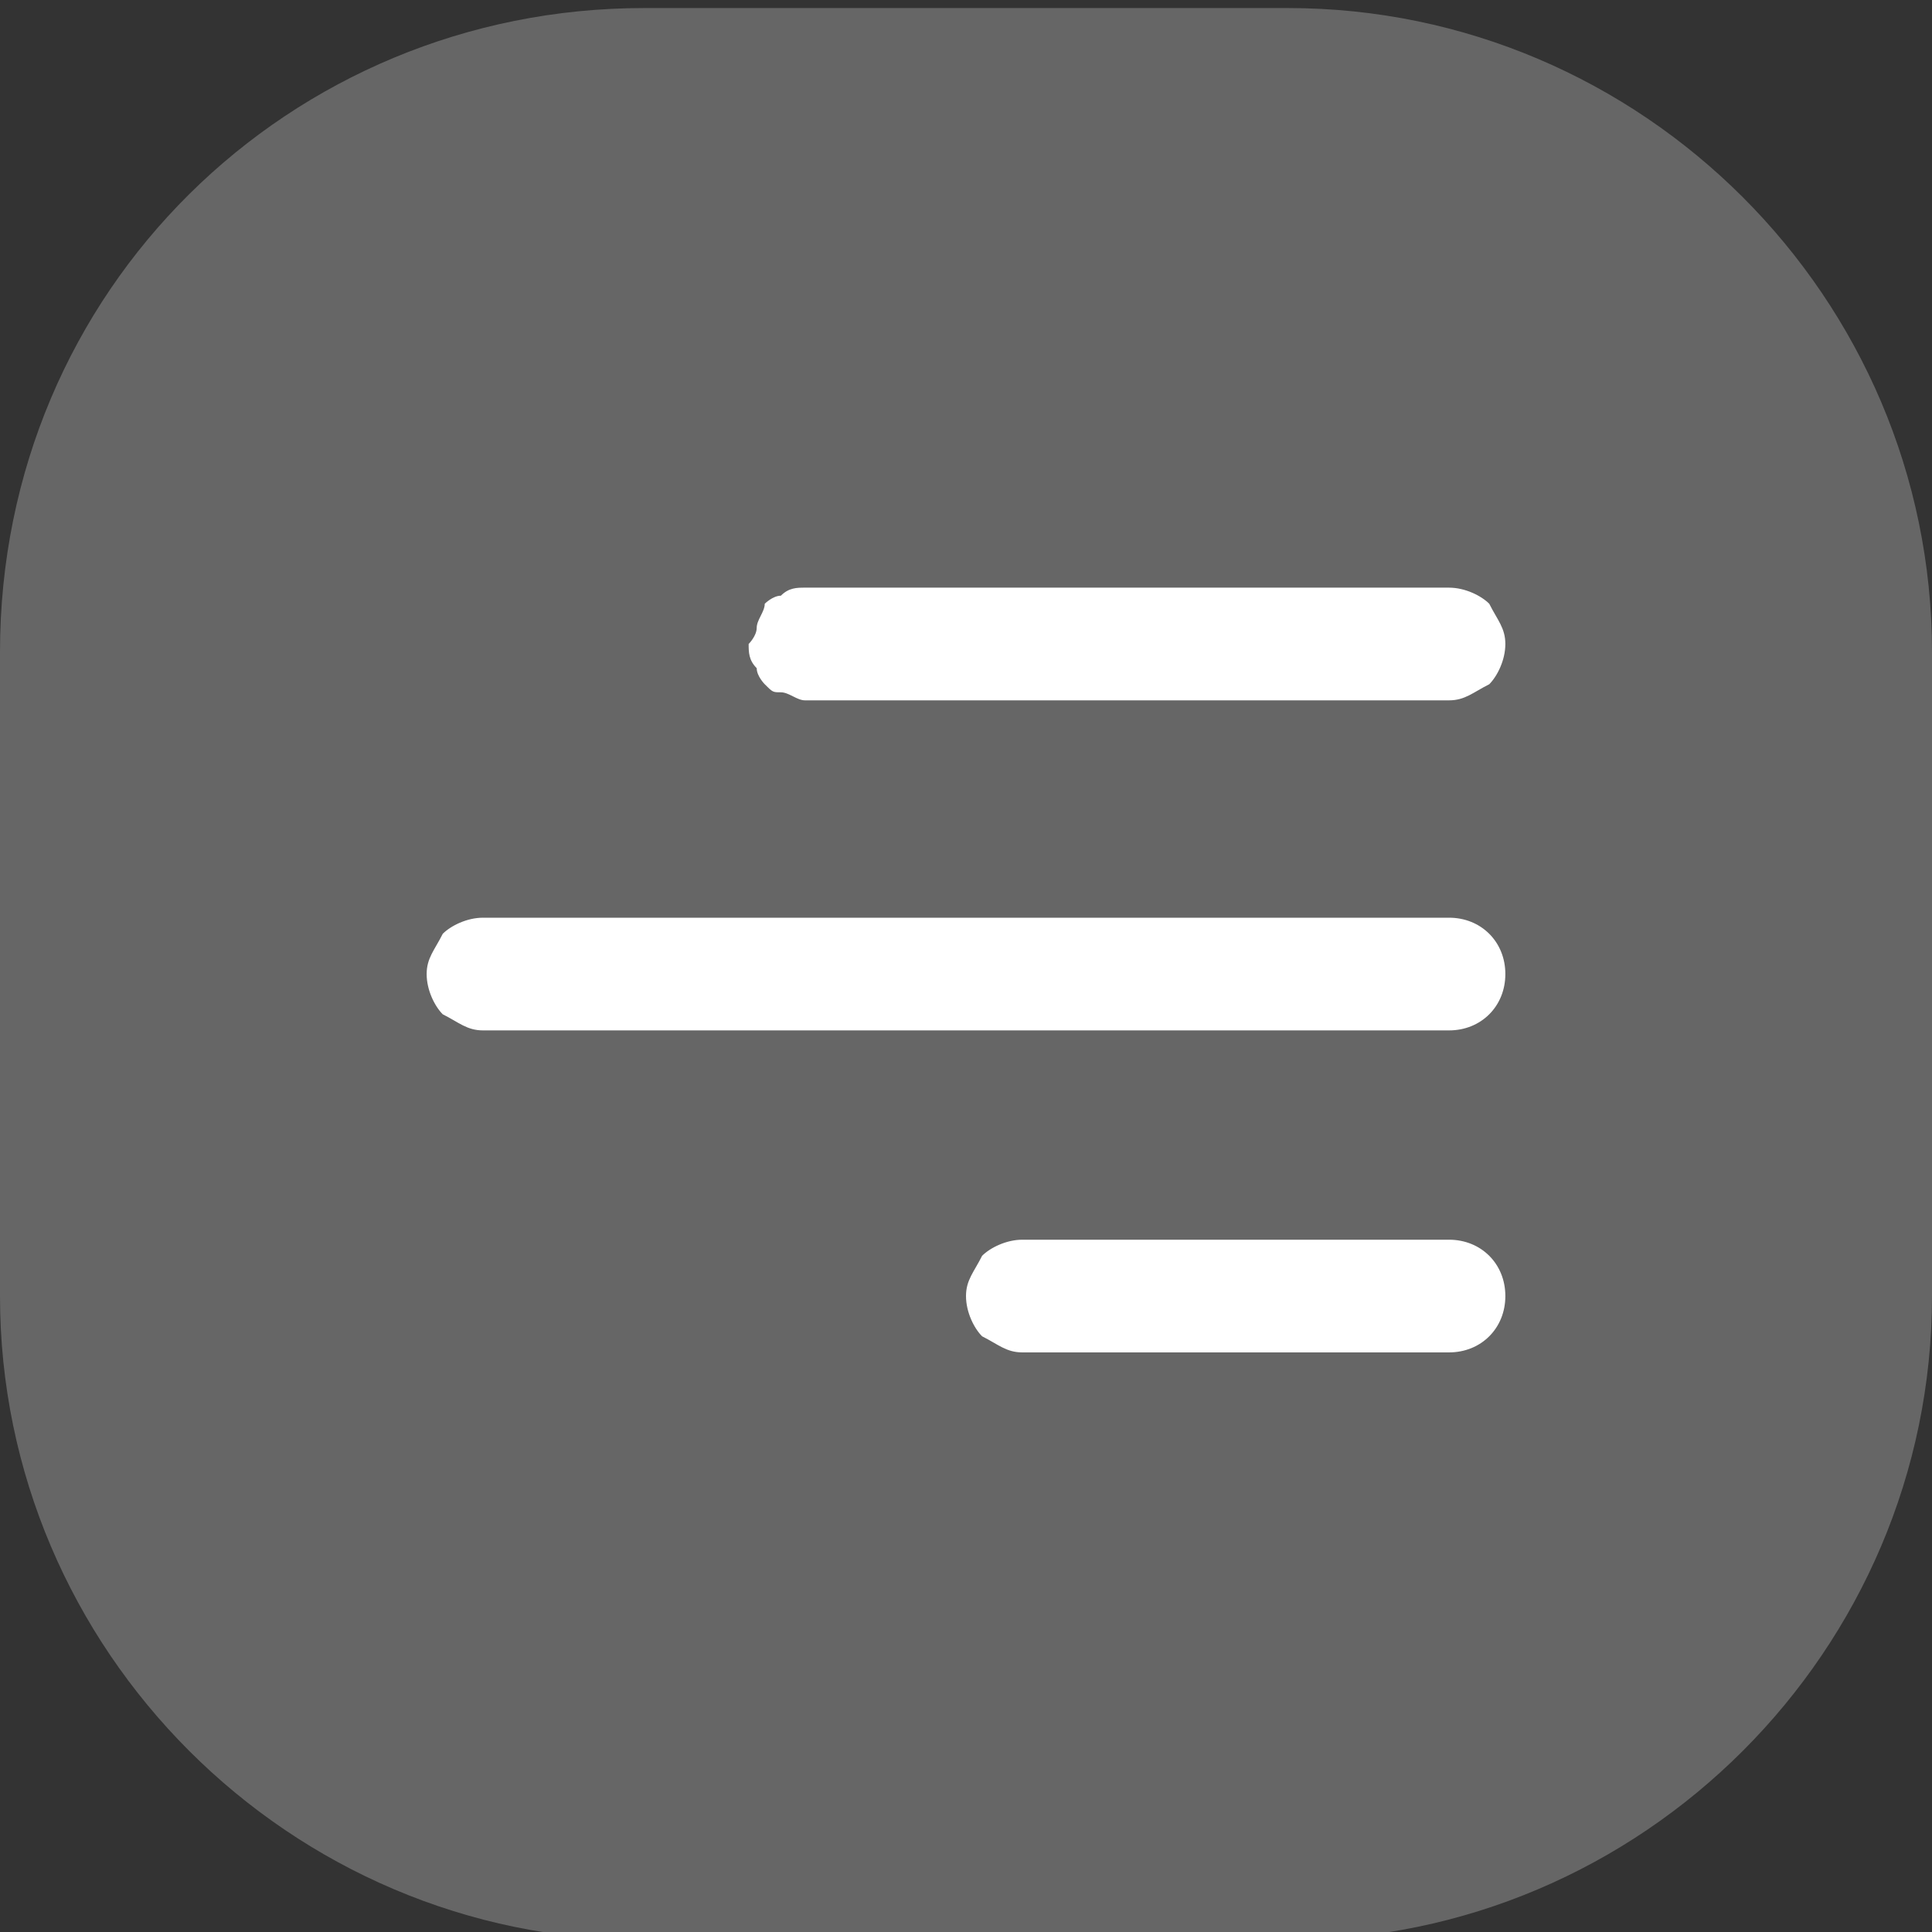 <?xml version="1.0" encoding="utf-8"?>
<!-- Generator: Adobe Illustrator 23.0.3, SVG Export Plug-In . SVG Version: 6.00 Build 0)  -->
<svg version="1.1" id="Layer_1" xmlns="http://www.w3.org/2000/svg" xmlns:xlink="http://www.w3.org/1999/xlink" x="0px" y="0px"
	 viewBox="0 0 24 24" style="enable-background:new 0 0 24 24;" xml:space="preserve">
<rect x="0" y="0" width="24" height="24" fill="#333333" stroke="none"/>
<style type="text/css">
	.st0{fill:#FFFFFF;fill-opacity:0.25;}
	.st1{fill:#FFFFFF;}
</style>
<g>
	<g>
		<path class="st0" d="M8,0.1h8c4.4,0,8,3.6,8,8v8c0,4.4-3.6,8-8,8H8c-4.4,0-8-3.6-8-8v-8C0,3.6,3.6,0.1,8,0.1z"/>
	</g>
	<g>
		<path class="st1" d="M18.7,16.1c0,0.4-0.3,0.7-0.7,0.7h-5.3c-0.2,0-0.3-0.1-0.5-0.2c-0.1-0.1-0.2-0.3-0.2-0.5
			c0-0.2,0.1-0.3,0.2-0.5c0.1-0.1,0.3-0.2,0.5-0.2H18C18.4,15.4,18.7,15.7,18.7,16.1z"/>
		<path class="st1" d="M18.7,12.1c0,0.4-0.3,0.7-0.7,0.7H6c-0.2,0-0.3-0.1-0.5-0.2c-0.1-0.1-0.2-0.3-0.2-0.5c0-0.2,0.1-0.3,0.2-0.5
			c0.1-0.1,0.3-0.2,0.5-0.2h12C18.4,11.4,18.7,11.7,18.7,12.1z"/>
		<path class="st1" d="M18,8.7c0.2,0,0.3-0.1,0.5-0.2c0.1-0.1,0.2-0.3,0.2-0.5c0-0.2-0.1-0.3-0.2-0.5c-0.1-0.1-0.3-0.2-0.5-0.2h-8
			c-0.1,0-0.2,0-0.3,0.1c-0.1,0-0.2,0.1-0.2,0.1C9.5,7.6,9.4,7.7,9.4,7.8C9.4,7.9,9.3,8,9.3,8c0,0.1,0,0.2,0.1,0.3
			c0,0.1,0.1,0.2,0.1,0.2c0.1,0.1,0.1,0.1,0.2,0.1c0.1,0,0.2,0.1,0.3,0.1H18z"/>
	</g>
</g>
</svg>
